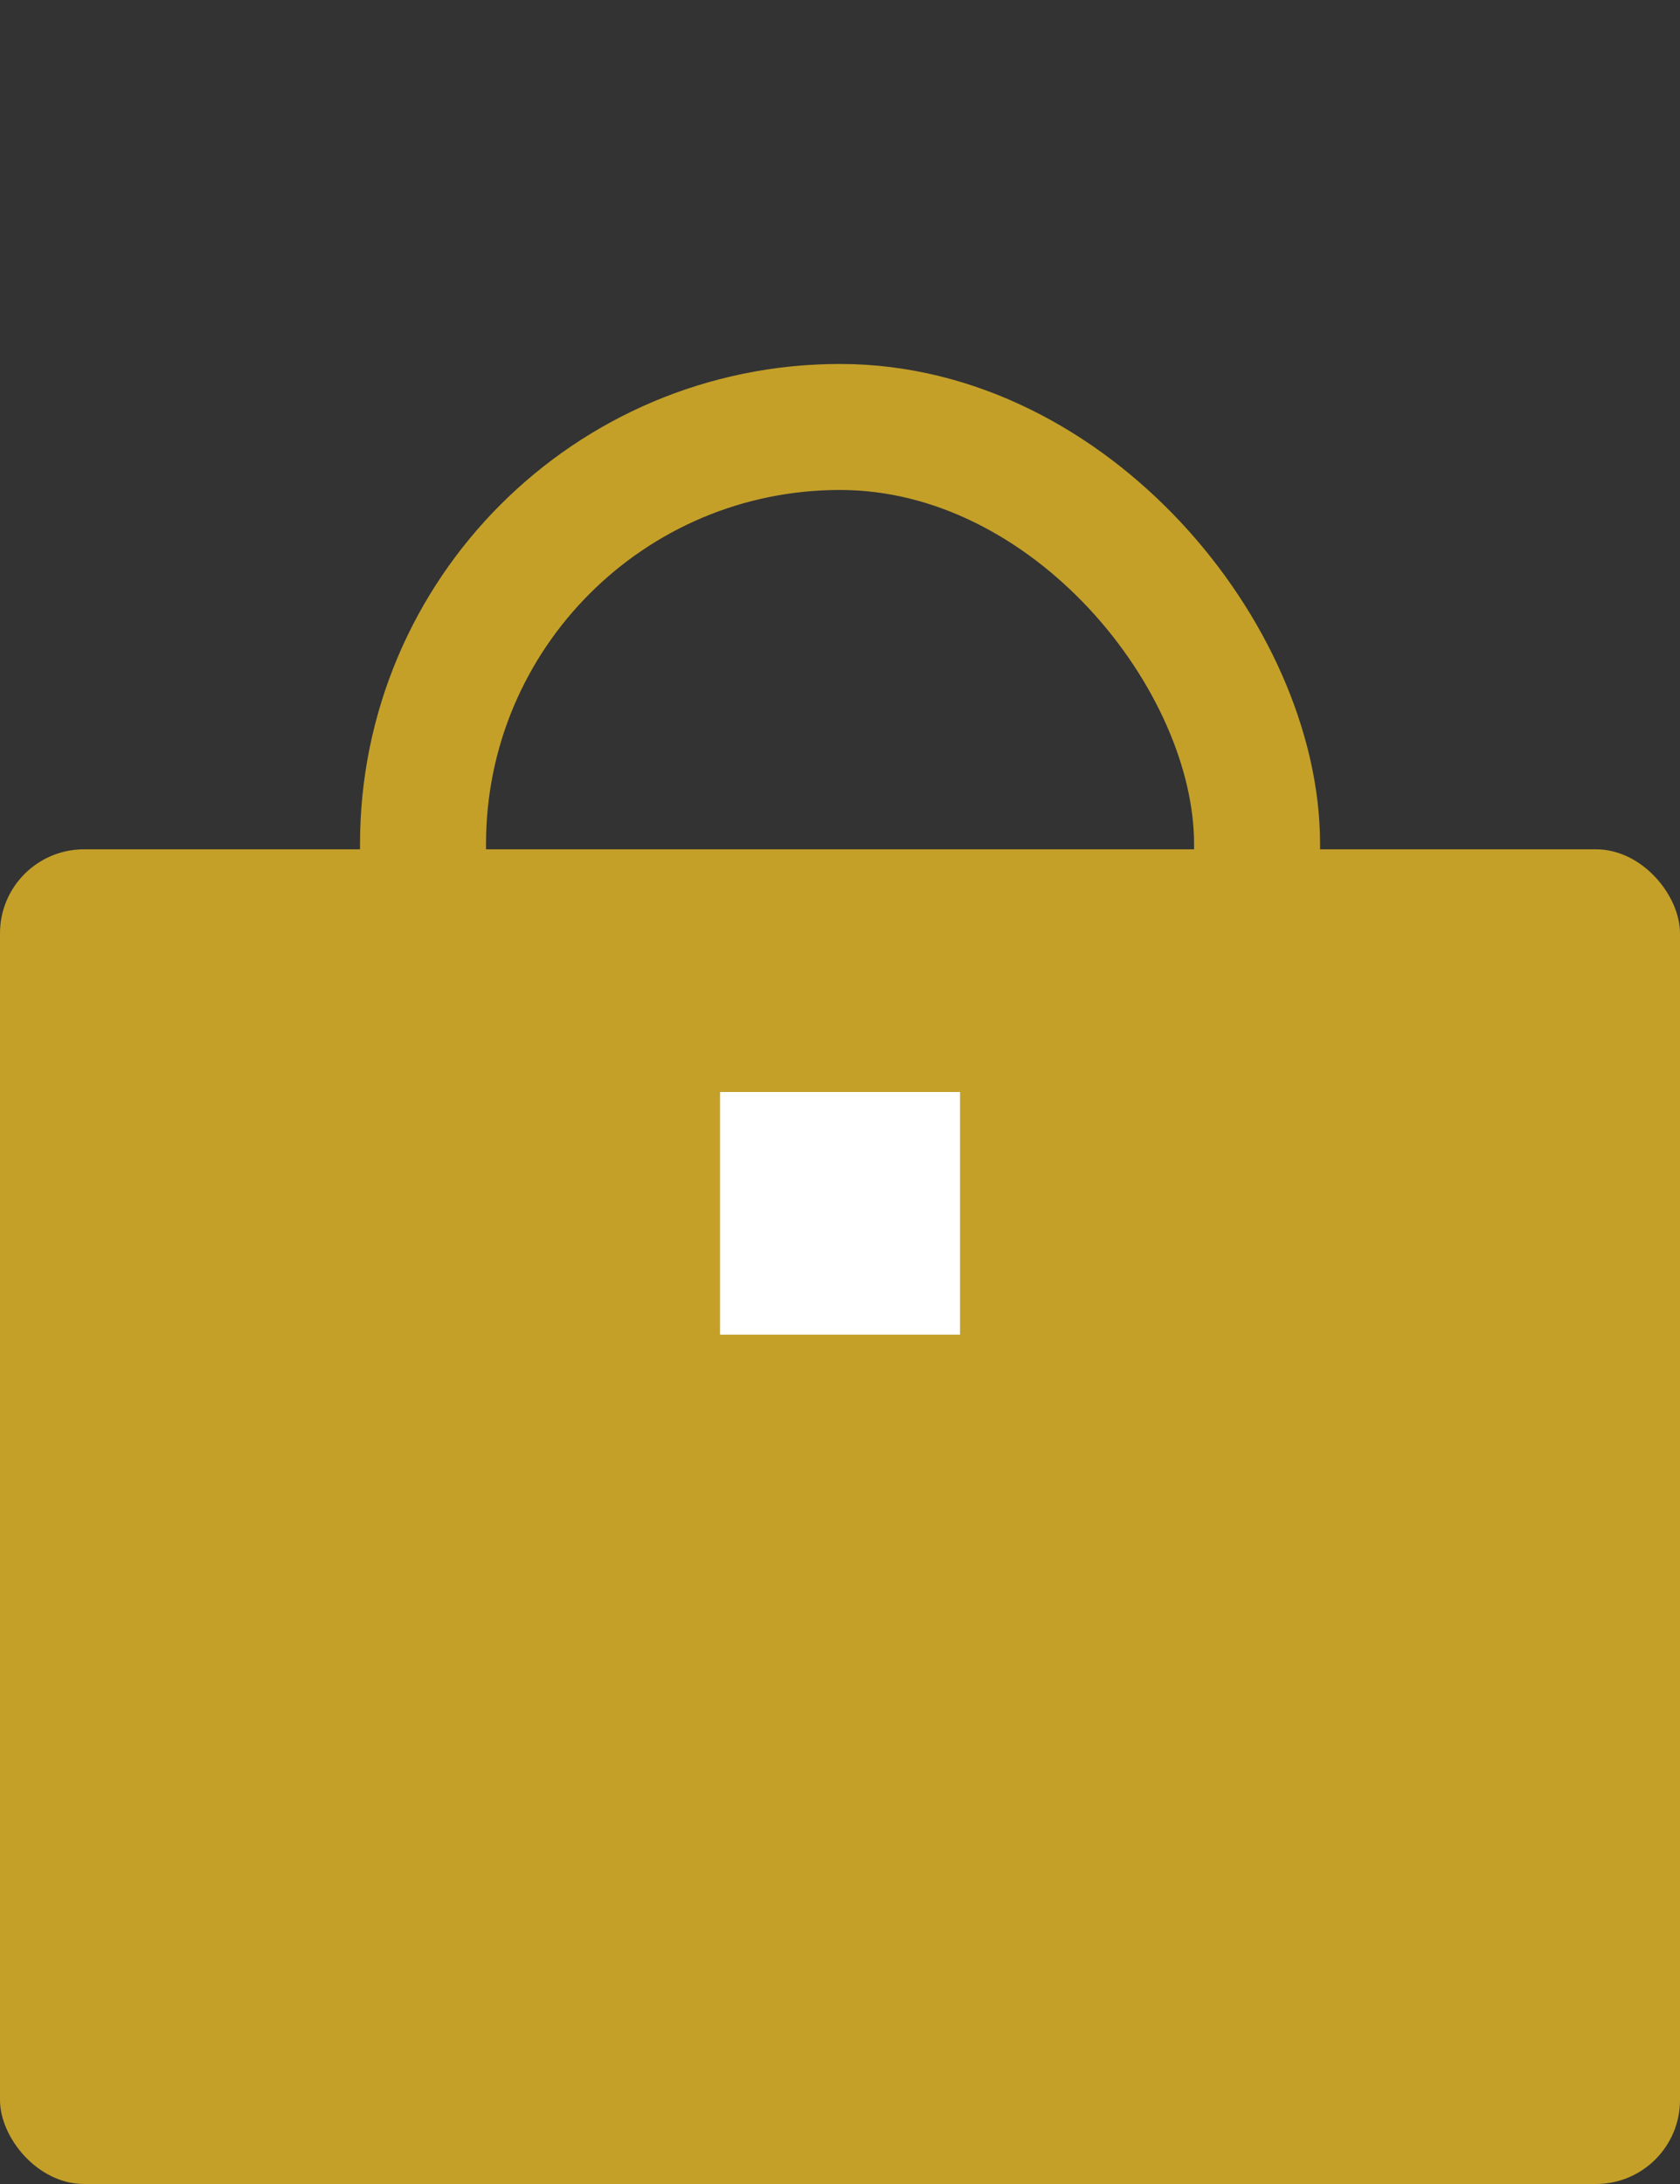 <svg width="20" height="26" viewBox="0 0 20 26" fill="none" xmlns="http://www.w3.org/2000/svg">
<rect x="0" y="0" width="20" height="26" fill="#333333" stroke="none"/>
<rect y="10.111" width="20" height="15.889" rx="1" fill="#C4A029"/>
<rect x="5.036" y="5.083" width="9.929" height="14.389" rx="4.964" stroke="#C4A029" stroke-width="1.5"/>
<rect x="8.572" y="13" width="2.857" height="2.889" fill="white"/>
</svg>
